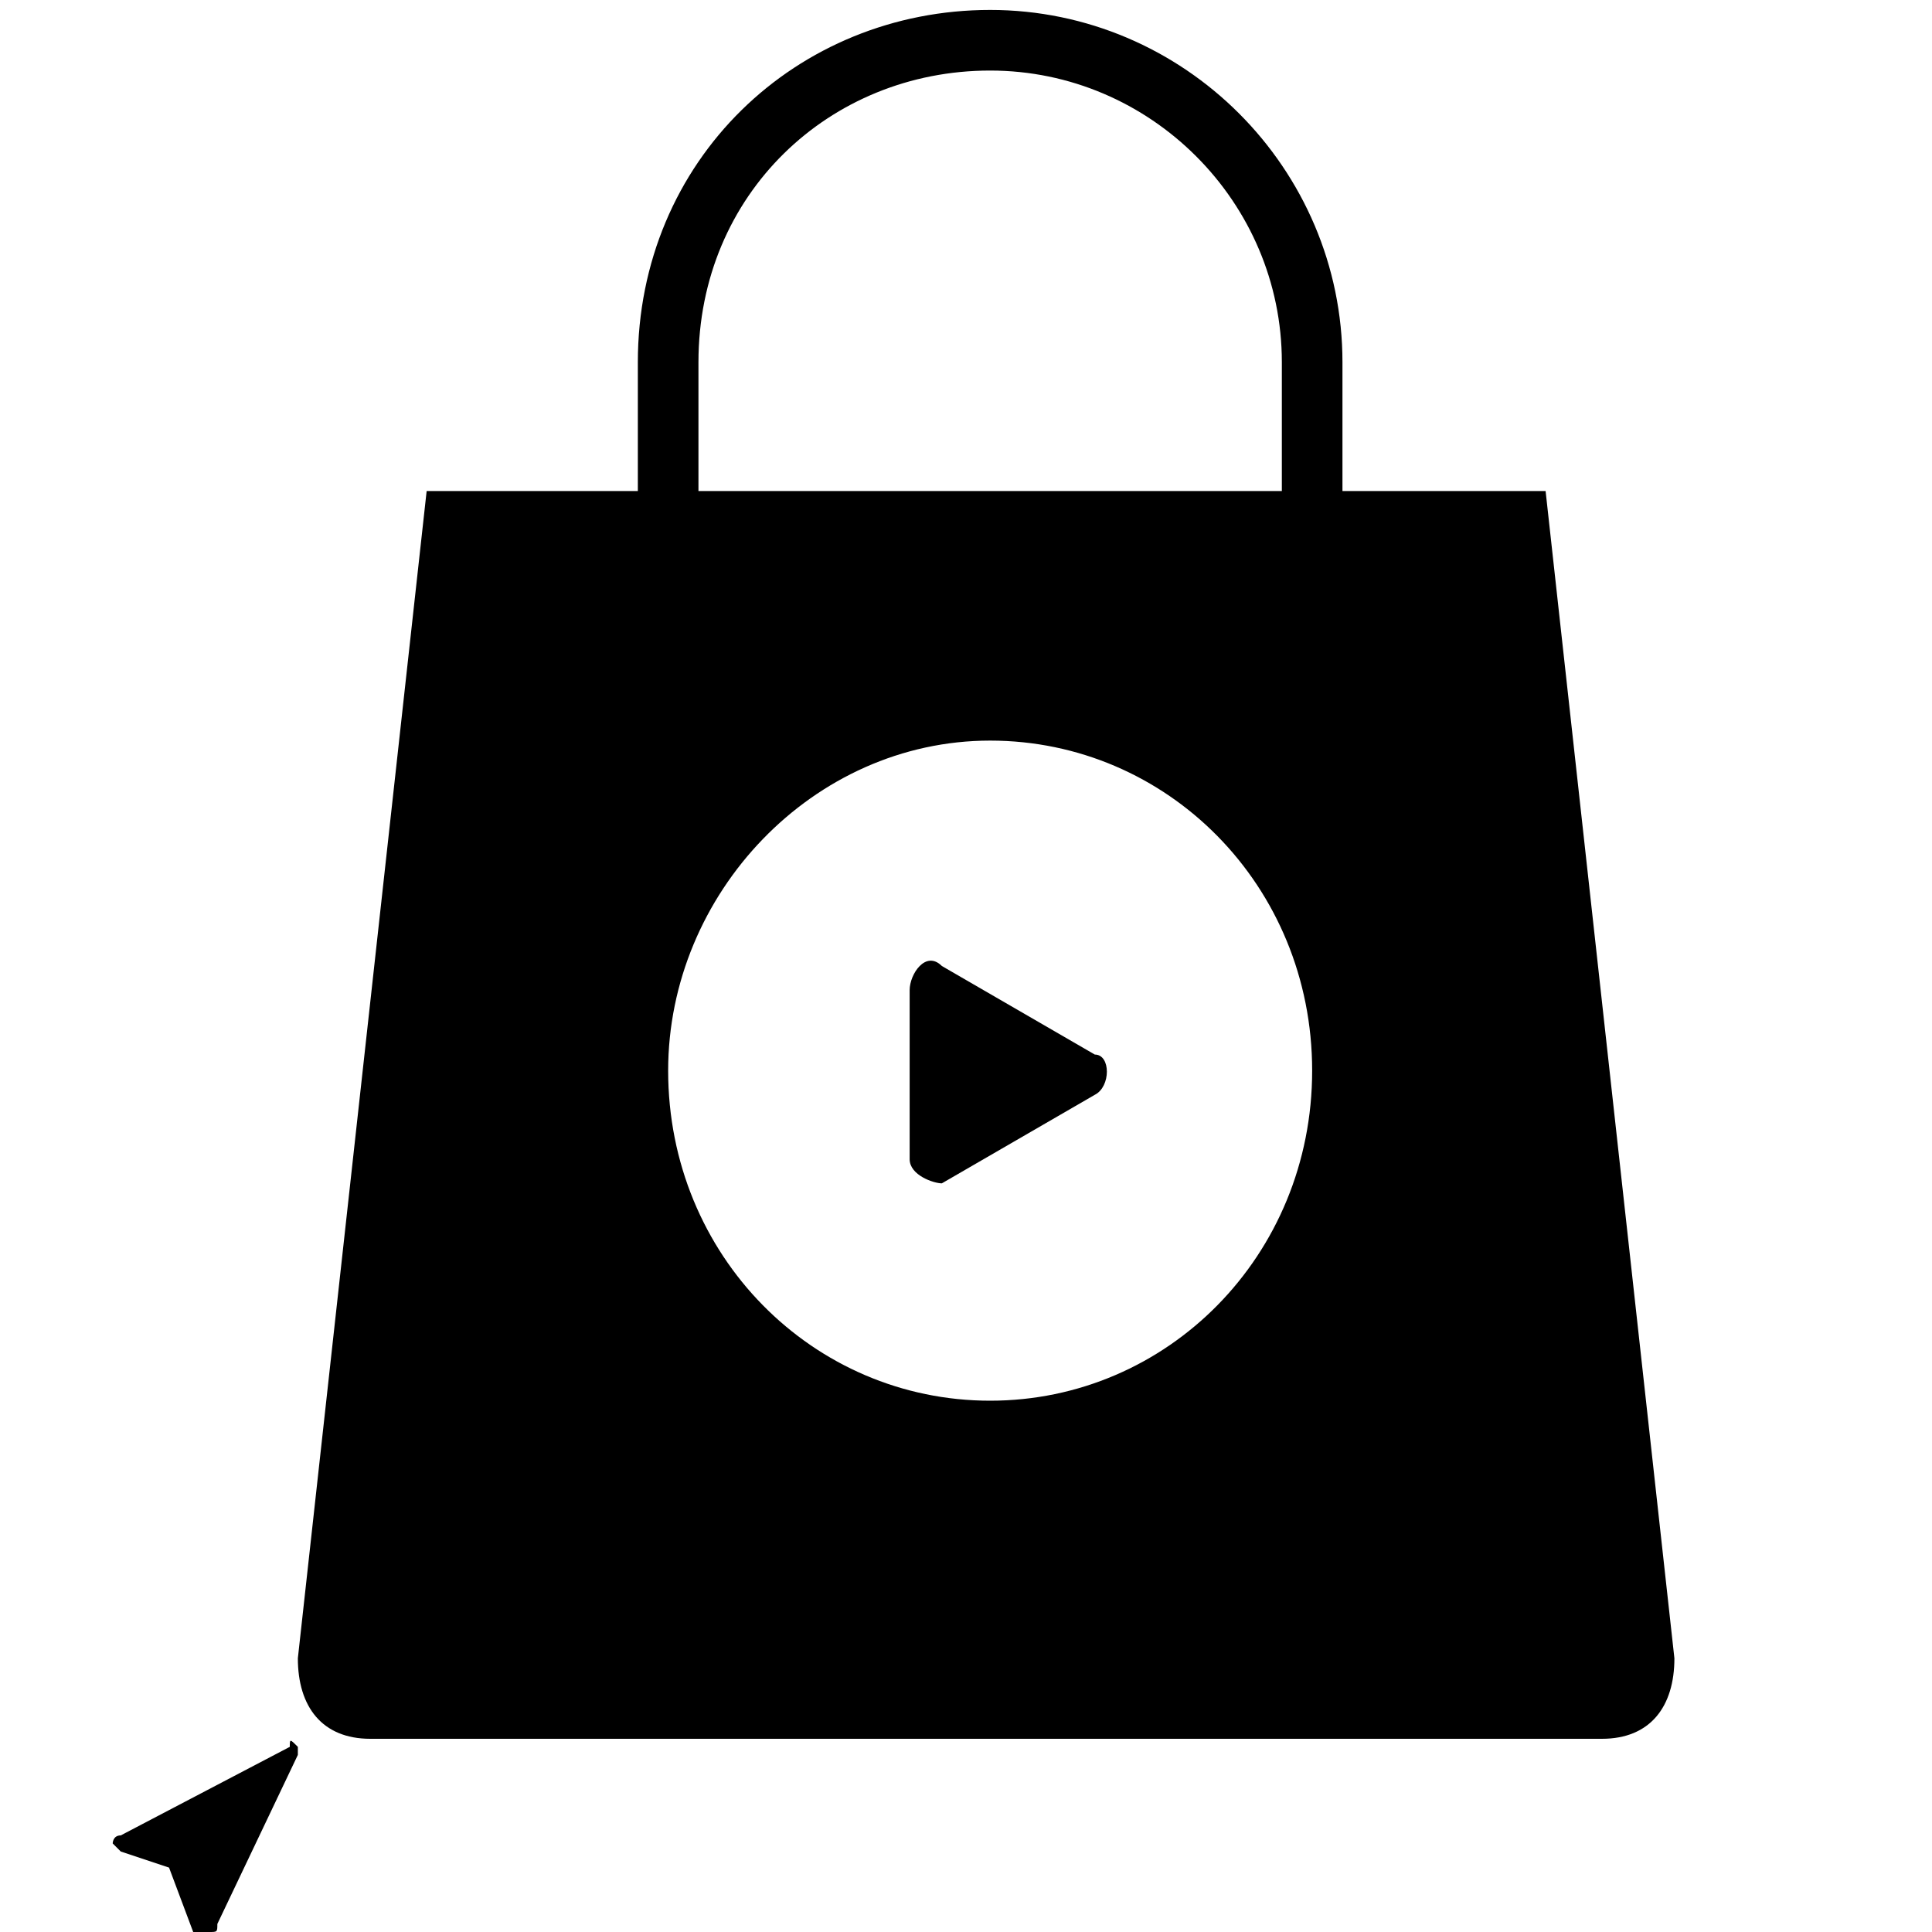 <?xml version="1.0" encoding="utf-8"?>
<!-- Generator: Adobe Illustrator 24.1.2, SVG Export Plug-In . SVG Version: 6.00 Build 0)  -->
<svg version="1.1" id="Icons" xmlns="http://www.w3.org/2000/svg" xmlns:xlink="http://www.w3.org/1999/xlink" x="0px" y="0px"
	 viewBox="0 0 24 24" style="enable-background:new 0 0 24 24;" xml:space="preserve">
<style type="text/css">
	.st0{fill:none;stroke:#000000;stroke-width:0.753;stroke-linecap:round;stroke-miterlimit:10;}
	.st1{fill:none;}
</style>
<g>
	<g>
		<path d="M2.1,23.2l0.3,0.8C2.4,24,2.5,24,2.6,24l0,0c0.1,0,0.1,0,0.1-0.1l1-2.1c0-0.1,0-0.1,0-0.1c-0.1-0.1-0.1-0.1-0.1,0
			l-2.1,1.1c-0.1,0-0.1,0.1-0.1,0.1s0.1,0.1,0.1,0.1L2.1,23.2z"/>
	</g>
	<g>
		<g>
			<path class="st0" d="M16.3,8c0-0.6,0-2.9,0-3.5c0-2.2-1.8-4-4-4s-4,1.7-4,4c0,0.6,0,2.9,0,3.5"/>
		</g>
		<g id="big-text">
			<path d="M13.6,13.6l-1.9,1.1c-0.1,0-0.4-0.1-0.4-0.3v-2.1c0-0.2,0.2-0.5,0.4-0.3l1.9,1.1C13.8,13.1,13.8,13.5,13.6,13.6z"/>
			<path d="M19.2,6.1H5.3L3.7,20.6c0,0.6,0.3,1,0.9,1h15.3c0.6,0,0.9-0.4,0.9-1L19.2,6.1z M12.3,17.4c-2.2,0-4-1.8-4-4.1
				c0-2.2,1.8-4.1,4-4.1c2.2,0,4,1.8,4,4.1C16.3,15.6,14.5,17.4,12.3,17.4z"/>
		</g>
		<path class="st1" d="M0.3,0.6v22.1h22.1V0.6H0.3z M12.3,9.3c2.2,0,4,1.8,4,4.1c0,2.2-1.8,4.1-4,4.1c-2.2,0-4-1.8-4-4.1
			C8.3,11.1,10.1,9.3,12.3,9.3z"/>
	</g>
</g>
</svg>

